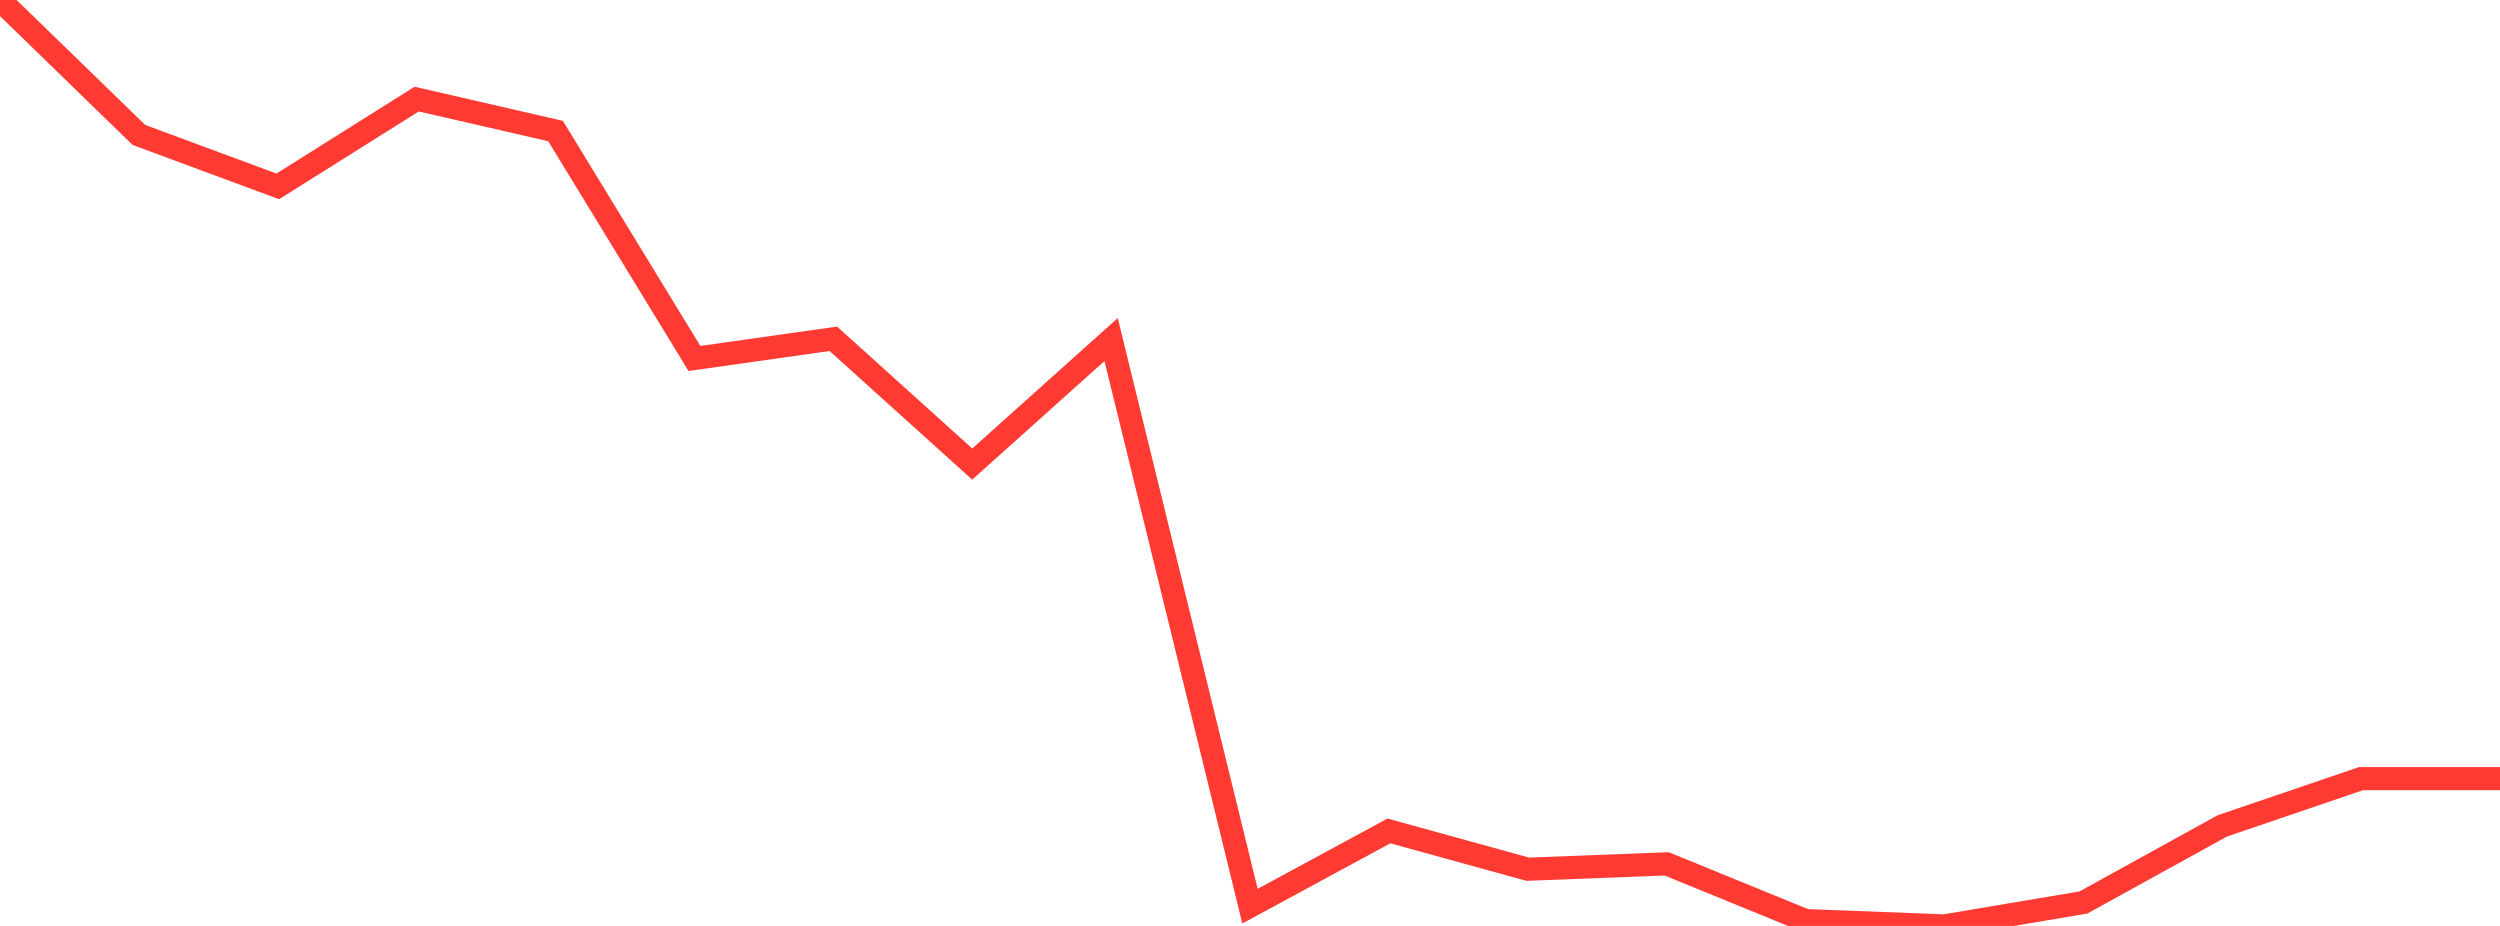 <?xml version="1.0" standalone="no"?>
<!DOCTYPE svg PUBLIC "-//W3C//DTD SVG 1.1//EN" "http://www.w3.org/Graphics/SVG/1.1/DTD/svg11.dtd">

<svg width="135" height="50" viewBox="0 0 135 50" preserveAspectRatio="none" 
  xmlns="http://www.w3.org/2000/svg"
  xmlns:xlink="http://www.w3.org/1999/xlink">


<polyline points="0.0, 0.0 7.5, 7.286 15.0, 10.065 22.5, 5.351 30.0, 7.076 37.5, 19.357 45.0, 18.295 52.5, 25.06 60.0, 18.335 67.5, 48.933 75.0, 44.87 82.5, 46.938 90.0, 46.648 97.5, 49.713 105.0, 50.0 112.5, 48.736 120.0, 44.6 127.5, 42.045 135.0, 42.045" fill="none" stroke="#ff3a33" stroke-width="1.25"/>

</svg>